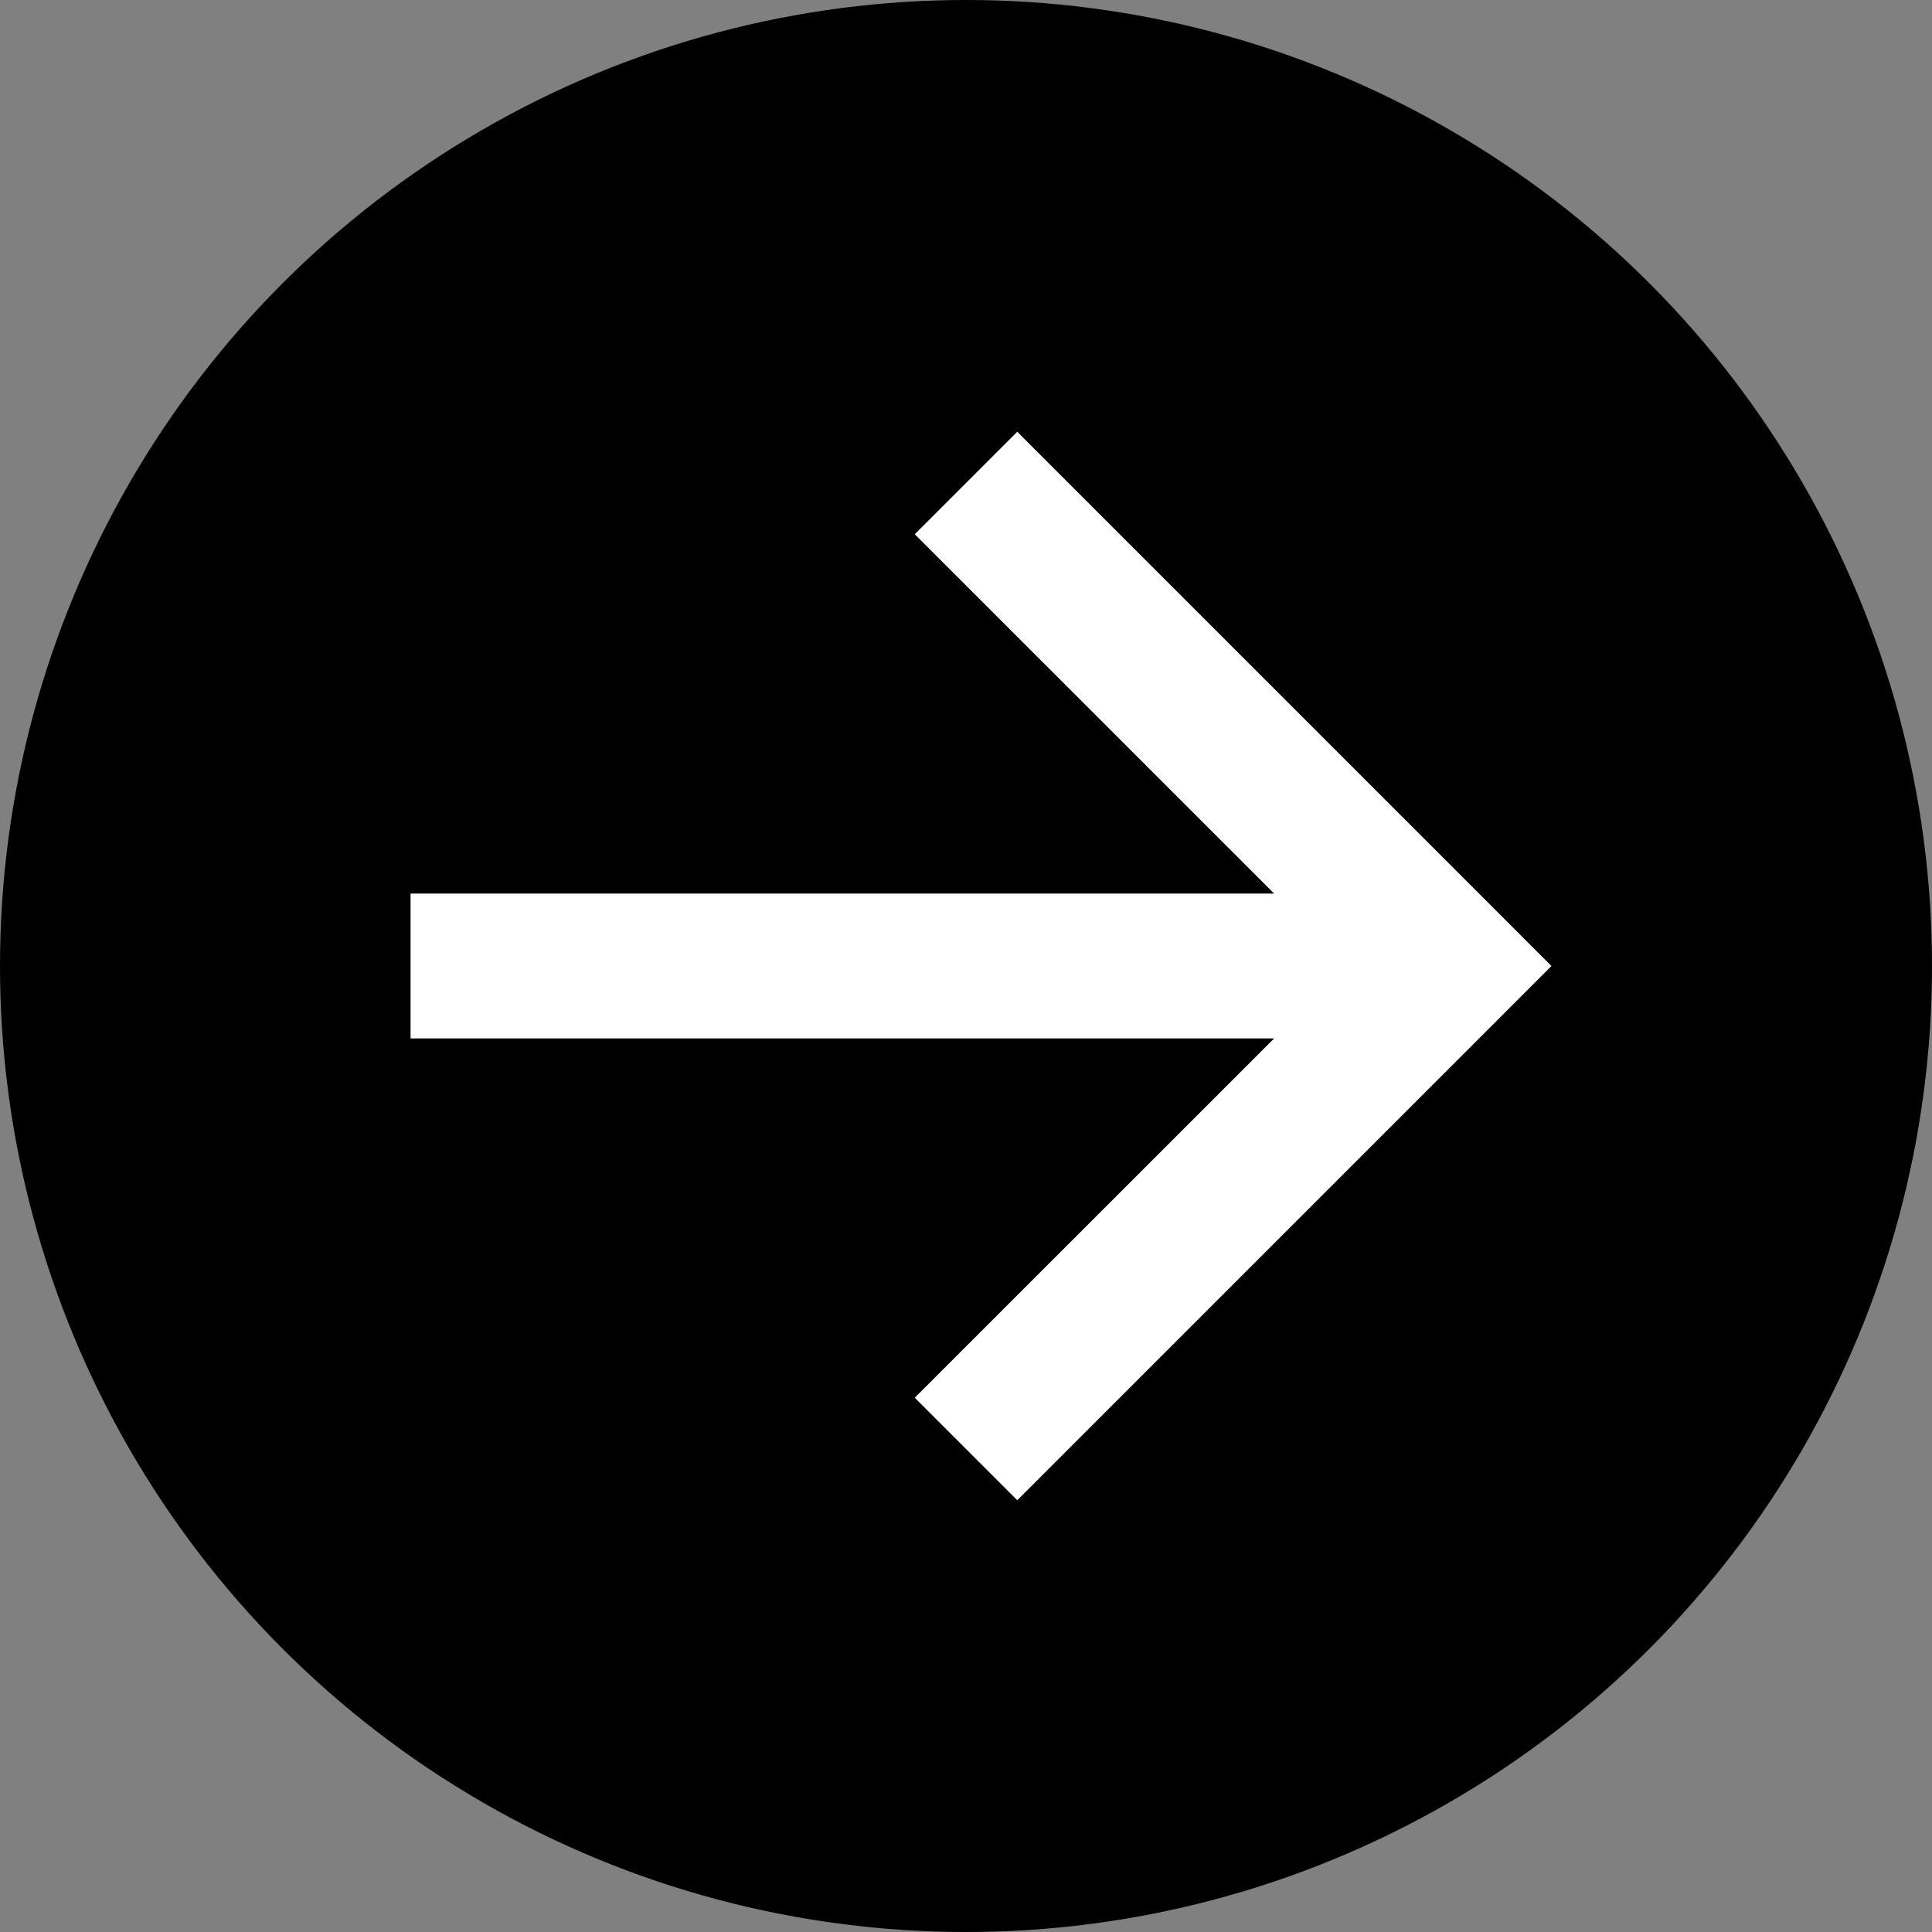 <svg width="40" height="40" viewBox="0 0 40 40" fill="none" xmlns="http://www.w3.org/2000/svg">
<rect x="0" y="0" width="40" height="40" fill="#808080" stroke="none"/>
<circle cx="20" cy="20" r="20" fill="black"/>
<path fill-rule="evenodd" clip-rule="evenodd" d="M21.061 31.061L31.061 21.061L32.121 20L31.061 18.939L21.061 8.939L18.939 11.061L26.379 18.5H8.5V21.5H26.379L18.939 28.939L21.061 31.061Z" fill="white"/>
</svg>
